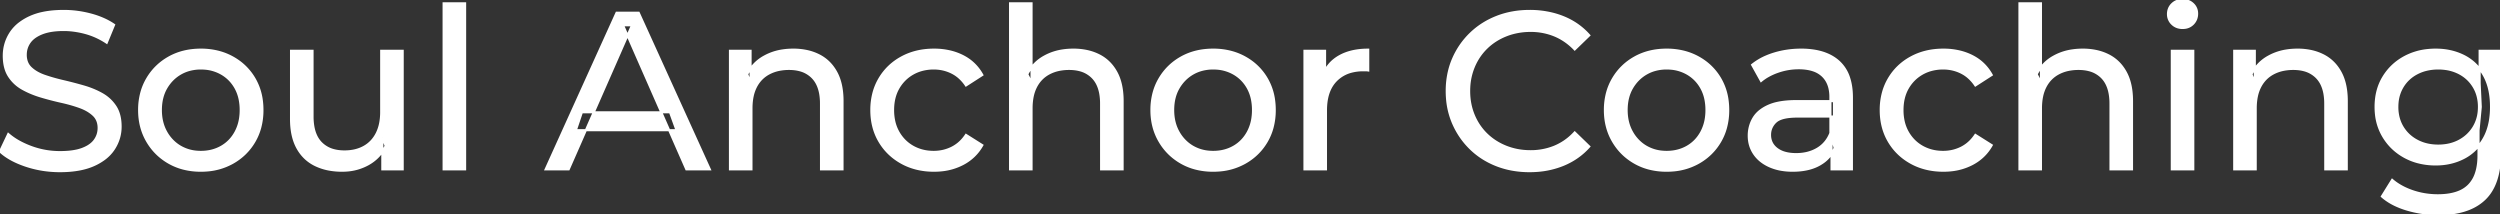 <svg width="1117.501" height="95.7" viewBox="0 0 1117.501 95.7" xmlns="http://www.w3.org/2000/svg"><rect x="0" y="0" width="1117.501" height="95.7" fill="#333333" stroke="none"/><g id="svgGroup" stroke-linecap="round" fill-rule="evenodd" font-size="9pt" stroke="#ffffff" stroke-width="0.25mm" fill="#ffffff" style="stroke:#ffffff;stroke-width:0.25mm;fill:#ffffff"><path d="M 0 67.7 L 3.7 59.9 A 27.842 27.842 0 0 0 8.551 63.269 Q 10.906 64.576 13.718 65.632 A 45.979 45.979 0 0 0 13.9 65.7 Q 20.1 68 26.8 68 A 43.567 43.567 0 0 0 30.722 67.835 Q 32.627 67.662 34.237 67.309 A 18.754 18.754 0 0 0 36.7 66.6 Q 39.73 65.484 41.488 63.7 A 8.64 8.64 0 0 0 42.3 62.75 Q 44.1 60.3 44.1 57.2 A 8.945 8.945 0 0 0 43.72 54.53 A 7.122 7.122 0 0 0 41.75 51.4 Q 39.469 49.265 35.869 47.93 A 24.656 24.656 0 0 0 35.65 47.85 A 62.293 62.293 0 0 0 30.801 46.335 A 77.48 77.48 0 0 0 27.4 45.5 Q 22.9 44.5 18.35 43.15 Q 13.8 41.8 10.05 39.7 Q 6.3 37.6 4 34.05 Q 1.988 30.944 1.736 26.268 A 25.468 25.468 0 0 1 1.7 24.9 Q 1.7 19.5 4.55 14.95 A 17.59 17.59 0 0 1 9.175 10.073 A 24.573 24.573 0 0 1 13.35 7.65 A 26.948 26.948 0 0 1 18.949 5.819 Q 21.726 5.216 24.972 5.009 A 55.374 55.374 0 0 1 28.5 4.9 Q 34.6 4.9 40.6 6.5 A 37.78 37.78 0 0 1 46.523 8.595 A 29.942 29.942 0 0 1 51 11.1 L 47.7 19.1 Q 43.2 16.1 38.2 14.75 A 38.907 38.907 0 0 0 31.467 13.532 A 33.83 33.83 0 0 0 28.5 13.4 Q 24.135 13.4 20.92 14.221 A 17.691 17.691 0 0 0 18.8 14.9 A 16.236 16.236 0 0 0 16.334 16.108 Q 15.015 16.908 14.076 17.894 A 8.663 8.663 0 0 0 13.25 18.9 Q 11.5 21.4 11.5 24.5 A 9.419 9.419 0 0 0 11.844 27.113 A 7.115 7.115 0 0 0 13.85 30.4 A 14.645 14.645 0 0 0 16.839 32.537 Q 18.249 33.311 19.947 33.899 A 47.069 47.069 0 0 0 19.95 33.9 A 75.128 75.128 0 0 0 24.668 35.356 A 94.322 94.322 0 0 0 28.2 36.25 Q 32.7 37.3 37.25 38.6 Q 41.8 39.9 45.55 42 Q 49.3 44.1 51.6 47.6 Q 53.9 51.1 53.9 56.6 Q 53.9 61.9 51 66.45 A 17.659 17.659 0 0 1 46.446 71.219 A 24.933 24.933 0 0 1 42.05 73.75 Q 37.063 76.017 29.937 76.415 A 56.225 56.225 0 0 1 26.8 76.5 Q 18.8 76.5 11.5 74.05 Q 5.626 72.079 1.759 69.168 A 22.208 22.208 0 0 1 0 67.7 Z M 461.1 75.7 L 451.5 75.7 L 451.5 1.5 L 461.1 1.5 L 461.1 37 L 459.2 33.2 A 18.37 18.37 0 0 1 467.032 25.192 A 22.304 22.304 0 0 1 467.2 25.1 A 24.103 24.103 0 0 1 475.037 22.547 A 31.596 31.596 0 0 1 479.8 22.2 A 28.681 28.681 0 0 1 485.823 22.806 A 22.401 22.401 0 0 1 491.25 24.7 Q 496.2 27.2 499 32.3 Q 501.405 36.681 501.744 43.053 A 40.392 40.392 0 0 1 501.8 45.2 L 501.8 75.7 L 492.2 75.7 L 492.2 46.3 A 25.194 25.194 0 0 0 491.843 41.91 Q 491.421 39.53 490.5 37.655 A 11.609 11.609 0 0 0 488.45 34.7 A 12.249 12.249 0 0 0 482.396 31.305 Q 480.345 30.8 477.9 30.8 A 21.974 21.974 0 0 0 473.404 31.24 A 16.755 16.755 0 0 0 469 32.8 Q 465.2 34.8 463.15 38.7 A 16.742 16.742 0 0 0 461.645 42.924 Q 461.1 45.41 461.1 48.4 L 461.1 75.7 Z M 912.3 75.7 L 902.7 75.7 L 902.7 1.5 L 912.3 1.5 L 912.3 37 L 910.4 33.2 A 18.37 18.37 0 0 1 918.232 25.192 A 22.304 22.304 0 0 1 918.4 25.1 A 24.103 24.103 0 0 1 926.237 22.547 A 31.596 31.596 0 0 1 931 22.2 A 28.681 28.681 0 0 1 937.023 22.806 A 22.401 22.401 0 0 1 942.45 24.7 Q 947.4 27.2 950.2 32.3 Q 952.605 36.681 952.944 43.053 A 40.392 40.392 0 0 1 953 45.2 L 953 75.7 L 943.4 75.7 L 943.4 46.3 A 25.194 25.194 0 0 0 943.043 41.91 Q 942.621 39.53 941.7 37.655 A 11.609 11.609 0 0 0 939.65 34.7 A 12.249 12.249 0 0 0 933.596 31.305 Q 931.545 30.8 929.1 30.8 A 21.974 21.974 0 0 0 924.604 31.24 A 16.755 16.755 0 0 0 920.2 32.8 Q 916.4 34.8 914.35 38.7 A 16.742 16.742 0 0 0 912.845 42.924 Q 912.3 45.41 912.3 48.4 L 912.3 75.7 Z M 254.2 75.7 L 243.9 75.7 L 275.6 5.7 L 285.5 5.7 L 317.3 75.7 L 306.8 75.7 L 278.5 11.3 L 282.5 11.3 L 254.2 75.7 Z M 710.4 15.8 L 703.9 22.1 A 26.705 26.705 0 0 0 697.412 17.05 A 24.602 24.602 0 0 0 694.9 15.85 A 27.886 27.886 0 0 0 684.378 13.801 A 31.612 31.612 0 0 0 684.2 13.8 A 30.61 30.61 0 0 0 676.323 14.789 A 27.448 27.448 0 0 0 673.25 15.8 Q 668.2 17.8 664.5 21.4 Q 660.8 25 658.75 29.95 A 27.309 27.309 0 0 0 656.741 39.086 A 31.85 31.85 0 0 0 656.7 40.7 Q 656.7 46.5 658.75 51.45 Q 660.8 56.4 664.5 60 Q 668.2 63.6 673.25 65.6 A 28.858 28.858 0 0 0 682.377 67.552 A 33.689 33.689 0 0 0 684.2 67.6 A 28.015 28.015 0 0 0 694.43 65.738 A 26.969 26.969 0 0 0 694.9 65.55 A 24.864 24.864 0 0 0 702.626 60.489 A 29.346 29.346 0 0 0 703.9 59.2 L 710.4 65.5 Q 705.6 70.9 698.75 73.7 A 37.994 37.994 0 0 1 687.346 76.357 A 45.512 45.512 0 0 1 683.7 76.5 Q 675.7 76.5 668.95 73.85 Q 662.2 71.2 657.25 66.35 Q 652.3 61.5 649.5 55 A 34.657 34.657 0 0 1 646.816 43.815 A 41.385 41.385 0 0 1 646.7 40.7 A 37.816 37.816 0 0 1 647.849 31.24 A 33.027 33.027 0 0 1 649.5 26.4 Q 652.3 19.9 657.3 15.05 Q 662.3 10.2 669.05 7.55 Q 675.8 4.9 683.8 4.9 A 41.814 41.814 0 0 1 693.893 6.085 A 36.765 36.765 0 0 1 698.75 7.65 Q 705.6 10.4 710.4 15.8 Z M 335.9 75.7 L 326.3 75.7 L 326.3 22.7 L 335.5 22.7 L 335.5 37 L 334 33.2 A 18.37 18.37 0 0 1 341.832 25.192 A 22.304 22.304 0 0 1 342 25.1 A 24.103 24.103 0 0 1 349.837 22.547 A 31.596 31.596 0 0 1 354.6 22.2 A 28.681 28.681 0 0 1 360.623 22.806 A 22.401 22.401 0 0 1 366.05 24.7 Q 371 27.2 373.8 32.3 Q 376.205 36.681 376.544 43.053 A 40.392 40.392 0 0 1 376.6 45.2 L 376.6 75.7 L 367 75.7 L 367 46.3 A 25.194 25.194 0 0 0 366.643 41.91 Q 366.221 39.53 365.3 37.655 A 11.609 11.609 0 0 0 363.25 34.7 A 12.249 12.249 0 0 0 357.196 31.305 Q 355.145 30.8 352.7 30.8 A 21.974 21.974 0 0 0 348.204 31.24 A 16.755 16.755 0 0 0 343.8 32.8 Q 340 34.8 337.95 38.7 A 16.742 16.742 0 0 0 336.445 42.924 Q 335.9 45.41 335.9 48.4 L 335.9 75.7 Z M 1008.3 75.7 L 998.7 75.7 L 998.7 22.7 L 1007.9 22.7 L 1007.9 37 L 1006.4 33.2 A 18.37 18.37 0 0 1 1014.232 25.192 A 22.304 22.304 0 0 1 1014.4 25.1 A 24.103 24.103 0 0 1 1022.237 22.547 A 31.596 31.596 0 0 1 1027 22.2 A 28.681 28.681 0 0 1 1033.023 22.806 A 22.401 22.401 0 0 1 1038.45 24.7 Q 1043.4 27.2 1046.2 32.3 Q 1048.605 36.681 1048.944 43.053 A 40.392 40.392 0 0 1 1049 45.2 L 1049 75.7 L 1039.4 75.7 L 1039.4 46.3 A 25.194 25.194 0 0 0 1039.043 41.91 Q 1038.621 39.53 1037.7 37.655 A 11.609 11.609 0 0 0 1035.65 34.7 A 12.249 12.249 0 0 0 1029.596 31.305 Q 1027.545 30.8 1025.1 30.8 A 21.974 21.974 0 0 0 1020.604 31.24 A 16.755 16.755 0 0 0 1016.2 32.8 Q 1012.4 34.8 1010.35 38.7 A 16.742 16.742 0 0 0 1008.845 42.924 Q 1008.3 45.41 1008.3 48.4 L 1008.3 75.7 Z M 130.1 53.2 L 130.1 22.7 L 139.7 22.7 L 139.7 52.1 A 25.835 25.835 0 0 0 140.048 56.491 Q 140.456 58.853 141.343 60.717 A 11.588 11.588 0 0 0 143.45 63.8 A 12.249 12.249 0 0 0 149.504 67.196 Q 151.555 67.7 154 67.7 Q 159 67.7 162.7 65.65 Q 166.4 63.6 168.4 59.65 A 17.769 17.769 0 0 0 169.961 54.988 Q 170.359 52.937 170.396 50.589 A 30.758 30.758 0 0 0 170.4 50.1 L 170.4 22.7 L 180 22.7 L 180 75.7 L 170.9 75.7 L 170.9 61.4 L 172.4 65.2 Q 169.8 70.5 164.6 73.4 A 23.055 23.055 0 0 1 154.9 76.23 A 27.853 27.853 0 0 1 152.9 76.3 A 31.474 31.474 0 0 1 146.888 75.751 A 24.038 24.038 0 0 1 140.95 73.8 Q 135.8 71.3 132.95 66.15 Q 130.467 61.664 130.147 55.167 A 39.987 39.987 0 0 1 130.1 53.2 Z M 439.1 33.5 L 431.8 38.2 A 17.886 17.886 0 0 0 428.713 34.635 A 15.039 15.039 0 0 0 425.45 32.45 Q 421.7 30.6 417.4 30.6 A 20.162 20.162 0 0 0 411.898 31.328 A 17.399 17.399 0 0 0 408.1 32.9 Q 404 35.2 401.6 39.35 Q 399.2 43.5 399.2 49.2 A 22.793 22.793 0 0 0 399.727 54.215 A 17.555 17.555 0 0 0 401.6 59.1 Q 404 63.3 408.1 65.6 A 18.095 18.095 0 0 0 415.484 67.819 A 22.206 22.206 0 0 0 417.4 67.9 Q 421.7 67.9 425.45 66.05 A 15.612 15.612 0 0 0 430.563 61.962 A 19.49 19.49 0 0 0 431.8 60.3 L 439.1 64.9 Q 436 70.4 430.35 73.35 A 26.025 26.025 0 0 1 421.109 76.104 A 32.463 32.463 0 0 1 417.5 76.3 Q 409.4 76.3 403.05 72.8 Q 396.7 69.3 393.1 63.2 Q 389.5 57.1 389.5 49.2 A 29.587 29.587 0 0 1 390.516 41.315 A 25.071 25.071 0 0 1 393.1 35.2 Q 396.7 29.1 403.05 25.65 Q 409.4 22.2 417.5 22.2 A 31.147 31.147 0 0 1 424.713 23.005 A 25.6 25.6 0 0 1 430.35 25.05 Q 436 27.9 439.1 33.5 Z M 890.3 33.5 L 883 38.2 A 17.886 17.886 0 0 0 879.913 34.635 A 15.039 15.039 0 0 0 876.65 32.45 Q 872.9 30.6 868.6 30.6 A 20.162 20.162 0 0 0 863.098 31.328 A 17.399 17.399 0 0 0 859.3 32.9 Q 855.2 35.2 852.8 39.35 Q 850.4 43.5 850.4 49.2 A 22.793 22.793 0 0 0 850.927 54.215 A 17.555 17.555 0 0 0 852.8 59.1 Q 855.2 63.3 859.3 65.6 A 18.095 18.095 0 0 0 866.684 67.819 A 22.206 22.206 0 0 0 868.6 67.9 Q 872.9 67.9 876.65 66.05 A 15.612 15.612 0 0 0 881.763 61.962 A 19.49 19.49 0 0 0 883 60.3 L 890.3 64.9 Q 887.2 70.4 881.55 73.35 A 26.025 26.025 0 0 1 872.309 76.104 A 32.463 32.463 0 0 1 868.7 76.3 Q 860.6 76.3 854.25 72.8 Q 847.9 69.3 844.3 63.2 Q 840.7 57.1 840.7 49.2 A 29.587 29.587 0 0 1 841.716 41.315 A 25.071 25.071 0 0 1 844.3 35.2 Q 847.9 29.1 854.25 25.65 Q 860.6 22.2 868.7 22.2 A 31.147 31.147 0 0 1 875.913 23.005 A 25.6 25.6 0 0 1 881.55 25.05 Q 887.2 27.9 890.3 33.5 Z M 1064.7 87.8 L 1069.3 80.4 Q 1073 83.6 1078.4 85.45 Q 1083.8 87.3 1089.7 87.3 Q 1095.524 87.3 1099.428 85.612 A 12.956 12.956 0 0 0 1103.5 82.9 A 13.67 13.67 0 0 0 1106.721 77.584 Q 1107.458 75.443 1107.734 72.821 A 31.727 31.727 0 0 0 1107.9 69.5 L 1107.9 58.3 L 1108.9 47.8 L 1108.4 37.2 L 1108.4 22.7 L 1117.5 22.7 L 1117.5 68.5 A 44.337 44.337 0 0 1 1116.891 76.115 Q 1115.436 84.447 1110.5 89.1 Q 1104.648 94.618 1094.255 95.523 A 49.071 49.071 0 0 1 1090 95.7 Q 1082.7 95.7 1075.85 93.65 Q 1069.241 91.672 1065.005 88.065 A 22.11 22.11 0 0 1 1064.7 87.8 Z M 827.8 75.7 L 818.7 75.7 L 818.7 64.5 L 818.2 62.4 L 818.2 43.3 A 16.79 16.79 0 0 0 817.782 39.437 Q 817.069 36.421 815.142 34.346 A 10.596 10.596 0 0 0 814.65 33.85 A 11.125 11.125 0 0 0 810.542 31.446 Q 808.816 30.857 806.701 30.635 A 25.895 25.895 0 0 0 804 30.5 Q 799.3 30.5 794.8 32.05 A 26.853 26.853 0 0 0 790.532 33.928 A 20.968 20.968 0 0 0 787.2 36.2 L 783.2 29 A 27.191 27.191 0 0 1 789.615 25.197 A 33.816 33.816 0 0 1 793.05 23.95 Q 798.8 22.2 805.1 22.2 A 35.973 35.973 0 0 1 811.642 22.757 Q 817.913 23.919 821.9 27.5 A 16.577 16.577 0 0 1 826.568 34.907 Q 827.449 37.632 827.7 40.954 A 36.439 36.439 0 0 1 827.8 43.7 L 827.8 75.7 Z M 592.7 75.7 L 583.1 75.7 L 583.1 22.7 L 592.3 22.7 L 592.3 37.1 L 591.4 33.5 Q 593.6 28 598.8 25.1 Q 603.694 22.371 610.714 22.21 A 38.742 38.742 0 0 1 611.6 22.2 L 611.6 31.5 A 7.339 7.339 0 0 0 610.799 31.41 A 6.32 6.32 0 0 0 610.45 31.4 L 609.4 31.4 A 20.808 20.808 0 0 0 604.177 32.021 A 14.71 14.71 0 0 0 597.2 36 Q 593.235 40.054 592.764 47.291 A 30.941 30.941 0 0 0 592.7 49.3 L 592.7 75.7 Z M 803 45.2 L 819.8 45.2 L 819.8 52.1 L 803.4 52.1 A 33.801 33.801 0 0 0 800.188 52.241 Q 797.041 52.543 795.161 53.491 A 5.98 5.98 0 0 0 793.7 54.5 A 8.038 8.038 0 0 0 791.713 57.424 A 7.947 7.947 0 0 0 791.2 60.3 A 7.892 7.892 0 0 0 791.859 63.566 Q 792.593 65.203 794.145 66.431 A 9.596 9.596 0 0 0 794.3 66.55 A 10.572 10.572 0 0 0 797.701 68.227 Q 799.957 68.9 802.9 68.9 Q 808.3 68.9 812.35 66.5 Q 816.4 64.1 818.2 59.5 L 820.1 66.1 A 14.63 14.63 0 0 1 814.485 72.879 A 18.623 18.623 0 0 1 813.4 73.55 Q 809.129 75.997 802.879 76.267 A 36.629 36.629 0 0 1 801.3 76.3 A 29.483 29.483 0 0 1 796.087 75.861 A 21.944 21.944 0 0 1 790.95 74.3 Q 786.5 72.3 784.1 68.75 Q 781.7 65.2 781.7 60.7 A 15.524 15.524 0 0 1 782.782 54.874 A 14.759 14.759 0 0 1 783.75 52.9 A 12.271 12.271 0 0 1 786.989 49.321 Q 788.389 48.262 790.191 47.419 A 21.869 21.869 0 0 1 790.45 47.3 A 20.383 20.383 0 0 1 794.383 46.023 Q 798.055 45.2 803 45.2 Z M 81.808 75.313 A 31.21 31.21 0 0 0 89.8 76.3 A 33.712 33.712 0 0 0 92.704 76.177 A 27.596 27.596 0 0 0 103.95 72.8 Q 110.2 69.3 113.75 63.2 A 25.263 25.263 0 0 0 116.298 57.086 A 29.979 29.979 0 0 0 117.3 49.2 A 32.706 32.706 0 0 0 117.019 44.855 A 25.706 25.706 0 0 0 113.75 35.15 Q 110.2 29.1 103.95 25.65 A 26.793 26.793 0 0 0 98.165 23.292 A 31.073 31.073 0 0 0 89.8 22.2 Q 81.8 22.2 75.6 25.65 Q 69.4 29.1 65.8 35.2 A 25.071 25.071 0 0 0 63.216 41.315 A 29.587 29.587 0 0 0 62.2 49.2 Q 62.2 57 65.8 63.15 Q 69.4 69.3 75.6 72.8 A 26.145 26.145 0 0 0 81.808 75.313 Z M 534.308 75.313 A 31.21 31.21 0 0 0 542.3 76.3 A 33.712 33.712 0 0 0 545.204 76.177 A 27.596 27.596 0 0 0 556.45 72.8 Q 562.7 69.3 566.25 63.2 A 25.263 25.263 0 0 0 568.798 57.086 A 29.979 29.979 0 0 0 569.8 49.2 A 32.706 32.706 0 0 0 569.519 44.855 A 25.706 25.706 0 0 0 566.25 35.15 Q 562.7 29.1 556.45 25.65 A 26.793 26.793 0 0 0 550.665 23.292 A 31.073 31.073 0 0 0 542.3 22.2 Q 534.3 22.2 528.1 25.65 Q 521.9 29.1 518.3 35.2 A 25.071 25.071 0 0 0 515.716 41.315 A 29.587 29.587 0 0 0 514.7 49.2 Q 514.7 57 518.3 63.15 Q 521.9 69.3 528.1 72.8 A 26.145 26.145 0 0 0 534.308 75.313 Z M 737.008 75.313 A 31.21 31.21 0 0 0 745 76.3 A 33.712 33.712 0 0 0 747.904 76.177 A 27.596 27.596 0 0 0 759.15 72.8 Q 765.4 69.3 768.95 63.2 A 25.263 25.263 0 0 0 771.498 57.086 A 29.979 29.979 0 0 0 772.5 49.2 A 32.706 32.706 0 0 0 772.219 44.855 A 25.706 25.706 0 0 0 768.95 35.15 Q 765.4 29.1 759.15 25.65 A 26.793 26.793 0 0 0 753.365 23.292 A 31.073 31.073 0 0 0 745 22.2 Q 737 22.2 730.8 25.65 Q 724.6 29.1 721 35.2 A 25.071 25.071 0 0 0 718.416 41.315 A 29.587 29.587 0 0 0 717.4 49.2 Q 717.4 57 721 63.15 Q 724.6 69.3 730.8 72.8 A 26.145 26.145 0 0 0 737.008 75.313 Z M 207.9 75.7 L 198.3 75.7 L 198.3 1.5 L 207.9 1.5 L 207.9 75.7 Z M 1080.765 72.5 A 31.183 31.183 0 0 0 1088.8 73.5 Q 1095.6 73.5 1101.2 70.65 A 21.408 21.408 0 0 0 1104.016 68.935 A 22.087 22.087 0 0 0 1110.15 62.1 Q 1112.244 58.538 1113.029 53.843 A 36.658 36.658 0 0 0 1113.5 47.8 A 42.71 42.71 0 0 0 1113.46 45.933 Q 1113.134 38.477 1110.15 33.4 A 25.206 25.206 0 0 0 1109.938 33.047 A 20.902 20.902 0 0 0 1101.2 24.95 Q 1095.6 22.2 1088.8 22.2 A 34.324 34.324 0 0 0 1085.053 22.4 A 27.633 27.633 0 0 0 1075.05 25.4 Q 1069 28.6 1065.45 34.35 Q 1061.9 40.1 1061.9 47.8 A 30.219 30.219 0 0 0 1062.07 51.039 A 24.157 24.157 0 0 0 1065.45 61.2 Q 1069 67 1075.05 70.25 A 26.307 26.307 0 0 0 1080.765 72.5 Z M 980.4 75.7 L 970.8 75.7 L 970.8 22.7 L 980.4 22.7 L 980.4 75.7 Z M 89.8 67.9 Q 94.9 67.9 98.95 65.6 Q 103 63.3 105.3 59.05 A 18.963 18.963 0 0 0 107.37 52.609 A 24.456 24.456 0 0 0 107.6 49.2 A 23.723 23.723 0 0 0 107.128 44.353 A 17.71 17.71 0 0 0 105.3 39.35 Q 103 35.2 98.95 32.9 A 17.758 17.758 0 0 0 91.368 30.656 A 21.591 21.591 0 0 0 89.8 30.6 A 19.347 19.347 0 0 0 84.411 31.328 A 16.718 16.718 0 0 0 80.7 32.9 Q 76.7 35.2 74.3 39.35 Q 71.9 43.5 71.9 49.2 Q 71.9 54.8 74.3 59.05 A 17.426 17.426 0 0 0 78.688 64.241 A 16.66 16.66 0 0 0 80.7 65.6 A 17.367 17.367 0 0 0 87.926 67.819 A 21.341 21.341 0 0 0 89.8 67.9 Z M 542.3 67.9 Q 547.4 67.9 551.45 65.6 Q 555.5 63.3 557.8 59.05 A 18.963 18.963 0 0 0 559.87 52.609 A 24.456 24.456 0 0 0 560.1 49.2 A 23.723 23.723 0 0 0 559.628 44.353 A 17.71 17.71 0 0 0 557.8 39.35 Q 555.5 35.2 551.45 32.9 A 17.758 17.758 0 0 0 543.868 30.656 A 21.591 21.591 0 0 0 542.3 30.6 A 19.347 19.347 0 0 0 536.911 31.328 A 16.718 16.718 0 0 0 533.2 32.9 Q 529.2 35.2 526.8 39.35 Q 524.4 43.5 524.4 49.2 Q 524.4 54.8 526.8 59.05 A 17.426 17.426 0 0 0 531.188 64.241 A 16.66 16.66 0 0 0 533.2 65.6 A 17.367 17.367 0 0 0 540.426 67.819 A 21.341 21.341 0 0 0 542.3 67.9 Z M 745 67.9 Q 750.1 67.9 754.15 65.6 Q 758.2 63.3 760.5 59.05 A 18.963 18.963 0 0 0 762.57 52.609 A 24.456 24.456 0 0 0 762.8 49.2 A 23.723 23.723 0 0 0 762.328 44.353 A 17.71 17.71 0 0 0 760.5 39.35 Q 758.2 35.2 754.15 32.9 A 17.758 17.758 0 0 0 746.568 30.656 A 21.591 21.591 0 0 0 745 30.6 A 19.347 19.347 0 0 0 739.611 31.328 A 16.718 16.718 0 0 0 735.9 32.9 Q 731.9 35.2 729.5 39.35 Q 727.1 43.5 727.1 49.2 Q 727.1 54.8 729.5 59.05 A 17.426 17.426 0 0 0 733.888 64.241 A 16.66 16.66 0 0 0 735.9 65.6 A 17.367 17.367 0 0 0 743.126 67.819 A 21.341 21.341 0 0 0 745 67.9 Z M 1089.9 65.1 Q 1095.2 65.1 1099.3 62.9 Q 1103.4 60.7 1105.75 56.8 A 16.41 16.41 0 0 0 1107.988 49.974 A 20.564 20.564 0 0 0 1108.1 47.8 A 18.785 18.785 0 0 0 1107.437 42.72 A 15.811 15.811 0 0 0 1105.75 38.8 Q 1103.4 34.9 1099.3 32.75 A 18.738 18.738 0 0 0 1092.941 30.79 A 23.739 23.739 0 0 0 1089.9 30.6 A 22.365 22.365 0 0 0 1084.593 31.207 A 18.476 18.476 0 0 0 1080.45 32.75 Q 1076.3 34.9 1073.95 38.8 A 16.41 16.41 0 0 0 1071.712 45.627 A 20.564 20.564 0 0 0 1071.6 47.8 A 18.785 18.785 0 0 0 1072.263 52.88 A 15.811 15.811 0 0 0 1073.95 56.8 Q 1076.3 60.7 1080.45 62.9 Q 1084.6 65.1 1089.9 65.1 Z M 302.4 58.2 L 257.4 58.2 L 260.1 50.2 L 299.5 50.2 L 302.4 58.2 Z M 973.258 12.131 A 7.154 7.154 0 0 0 975.6 12.5 A 8.31 8.31 0 0 0 976.522 12.451 A 6.033 6.033 0 0 0 980.3 10.65 A 6.237 6.237 0 0 0 981.622 8.657 A 6.677 6.677 0 0 0 982.1 6.1 A 7.172 7.172 0 0 0 982.097 5.899 A 5.719 5.719 0 0 0 980.25 1.75 Q 978.4 0 975.6 0 A 8.315 8.315 0 0 0 975.083 0.016 A 6.288 6.288 0 0 0 970.95 1.8 A 5.978 5.978 0 0 0 969.548 3.861 A 6.463 6.463 0 0 0 969.1 6.3 A 7.229 7.229 0 0 0 969.101 6.422 A 5.891 5.891 0 0 0 970.95 10.7 A 6.145 6.145 0 0 0 973.258 12.131 Z" vector-effect="non-scaling-stroke"/></g></svg>
